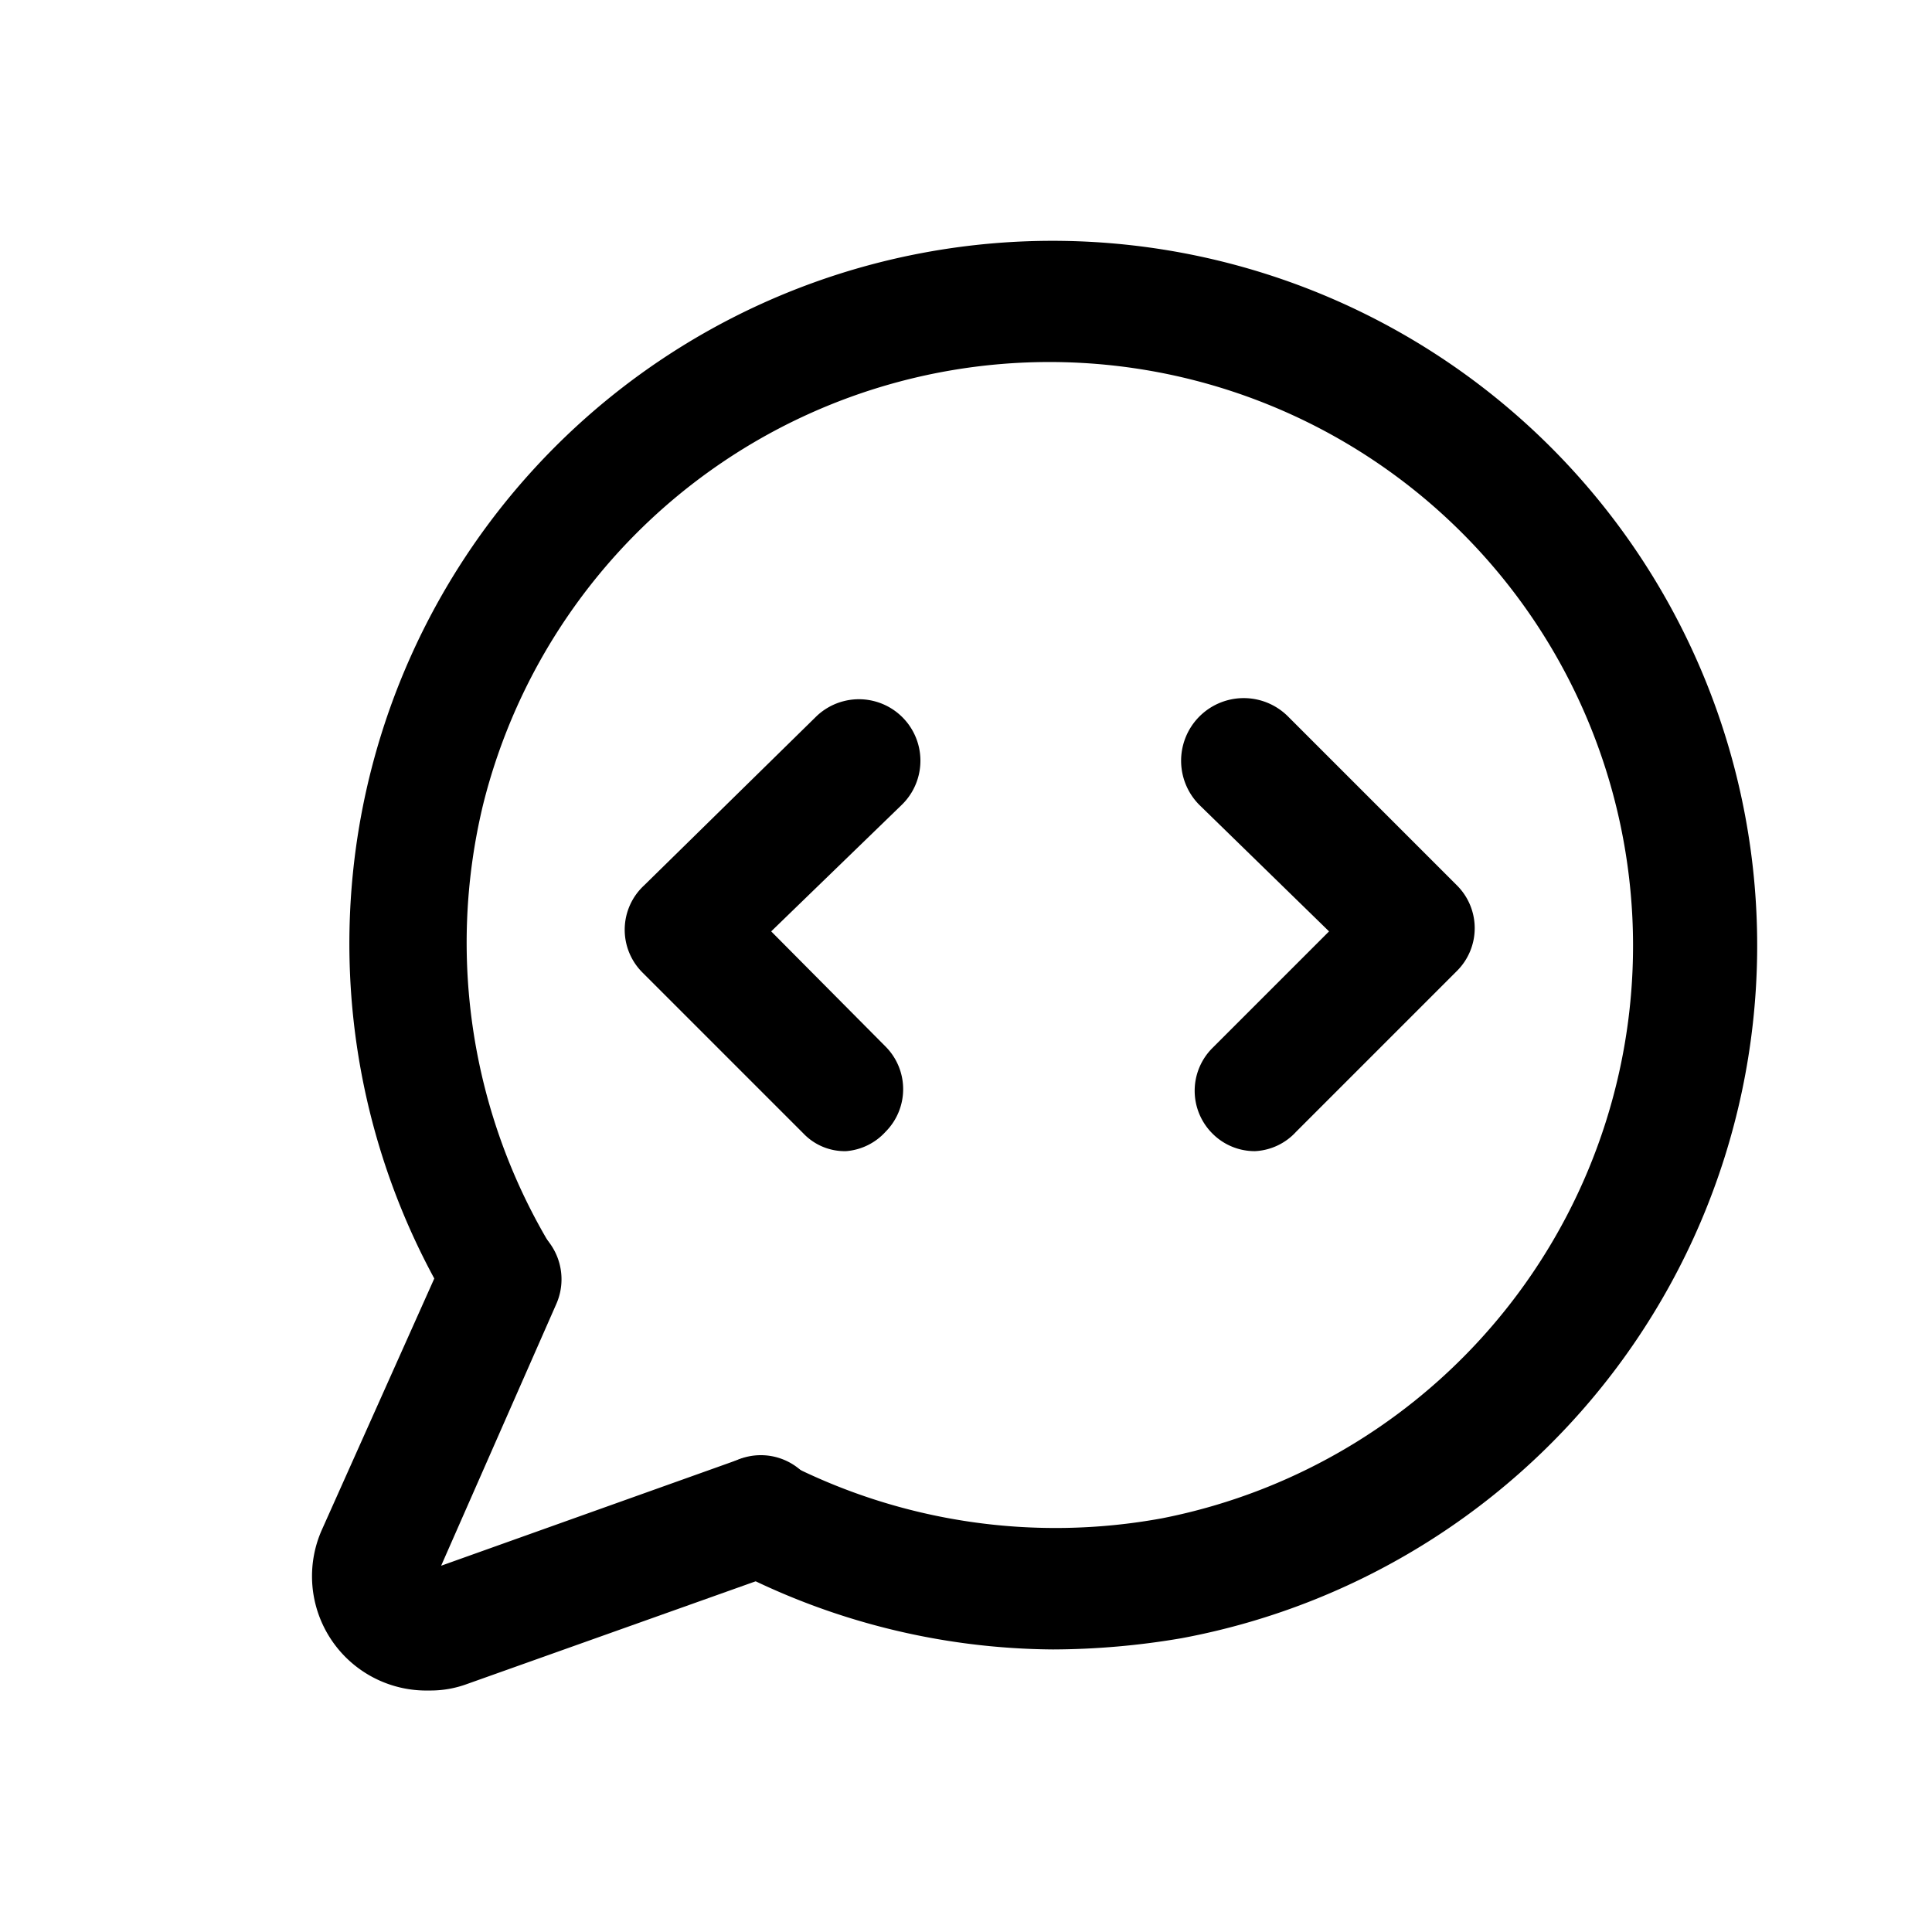 <?xml version="1.0" encoding="utf-8"?><!-- Скачано с сайта svg4.ru / Downloaded from svg4.ru -->
<svg width="800px" height="800px" viewBox="0 0 24 24" id="Layer_1" data-name="Layer 1" xmlns="http://www.w3.org/2000/svg" xmlns:xlink="http://www.w3.org/1999/xlink">
<defs>
<style>.cls-1{fill:none;}.cls-2{clip-path:url(#clip-path);}</style>
<clipPath id="clip-path">
<rect class="cls-1" x="-0.1" y="0.01" width="24" height="24"/>
</clipPath>
</defs>
<title>chat-code</title>
<g class="cls-2">
<path d="M10.51,14.3a.71.71,0,0,1-.53-.22l-2-2A.75.75,0,0,1,8,11L10.14,8.9A.75.75,0,1,1,11.2,10L9.58,11.57,11,13a.75.75,0,0,1,0,1.06A.74.74,0,0,1,10.51,14.3Z"/>
<path d="M15.59,14.3a.74.74,0,0,1-.53-.22.75.75,0,0,1,0-1.06l1.45-1.45L14.9,10A.75.75,0,1,1,16,8.9L18.1,11a.75.75,0,0,1,0,1.06l-2,2A.74.74,0,0,1,15.59,14.3Z"/>
<path d="M13.08,20.49a8.75,8.75,0,0,1-4-1,.76.76,0,0,1-.32-1,.75.75,0,0,1,1-.32,7.33,7.33,0,0,0,4.68.69A7.25,7.25,0,1,0,6,10a7.31,7.31,0,0,0,.85,5.49.75.75,0,0,1-.25,1,.75.75,0,0,1-1-.25A8.73,8.73,0,0,1,11.47,3.14a8.75,8.75,0,0,1,3.21,17.21A9.61,9.61,0,0,1,13.08,20.49Z"/>
<path d="M5.33,21A1.42,1.42,0,0,1,4,19l1.53-3.42a.74.74,0,0,1,1-.38.76.76,0,0,1,.38,1L5.48,19.45l3.67-1.31a.75.75,0,1,1,.5,1.41L5.8,20.92A1.31,1.31,0,0,1,5.33,21Z"/>
</g>
</svg>